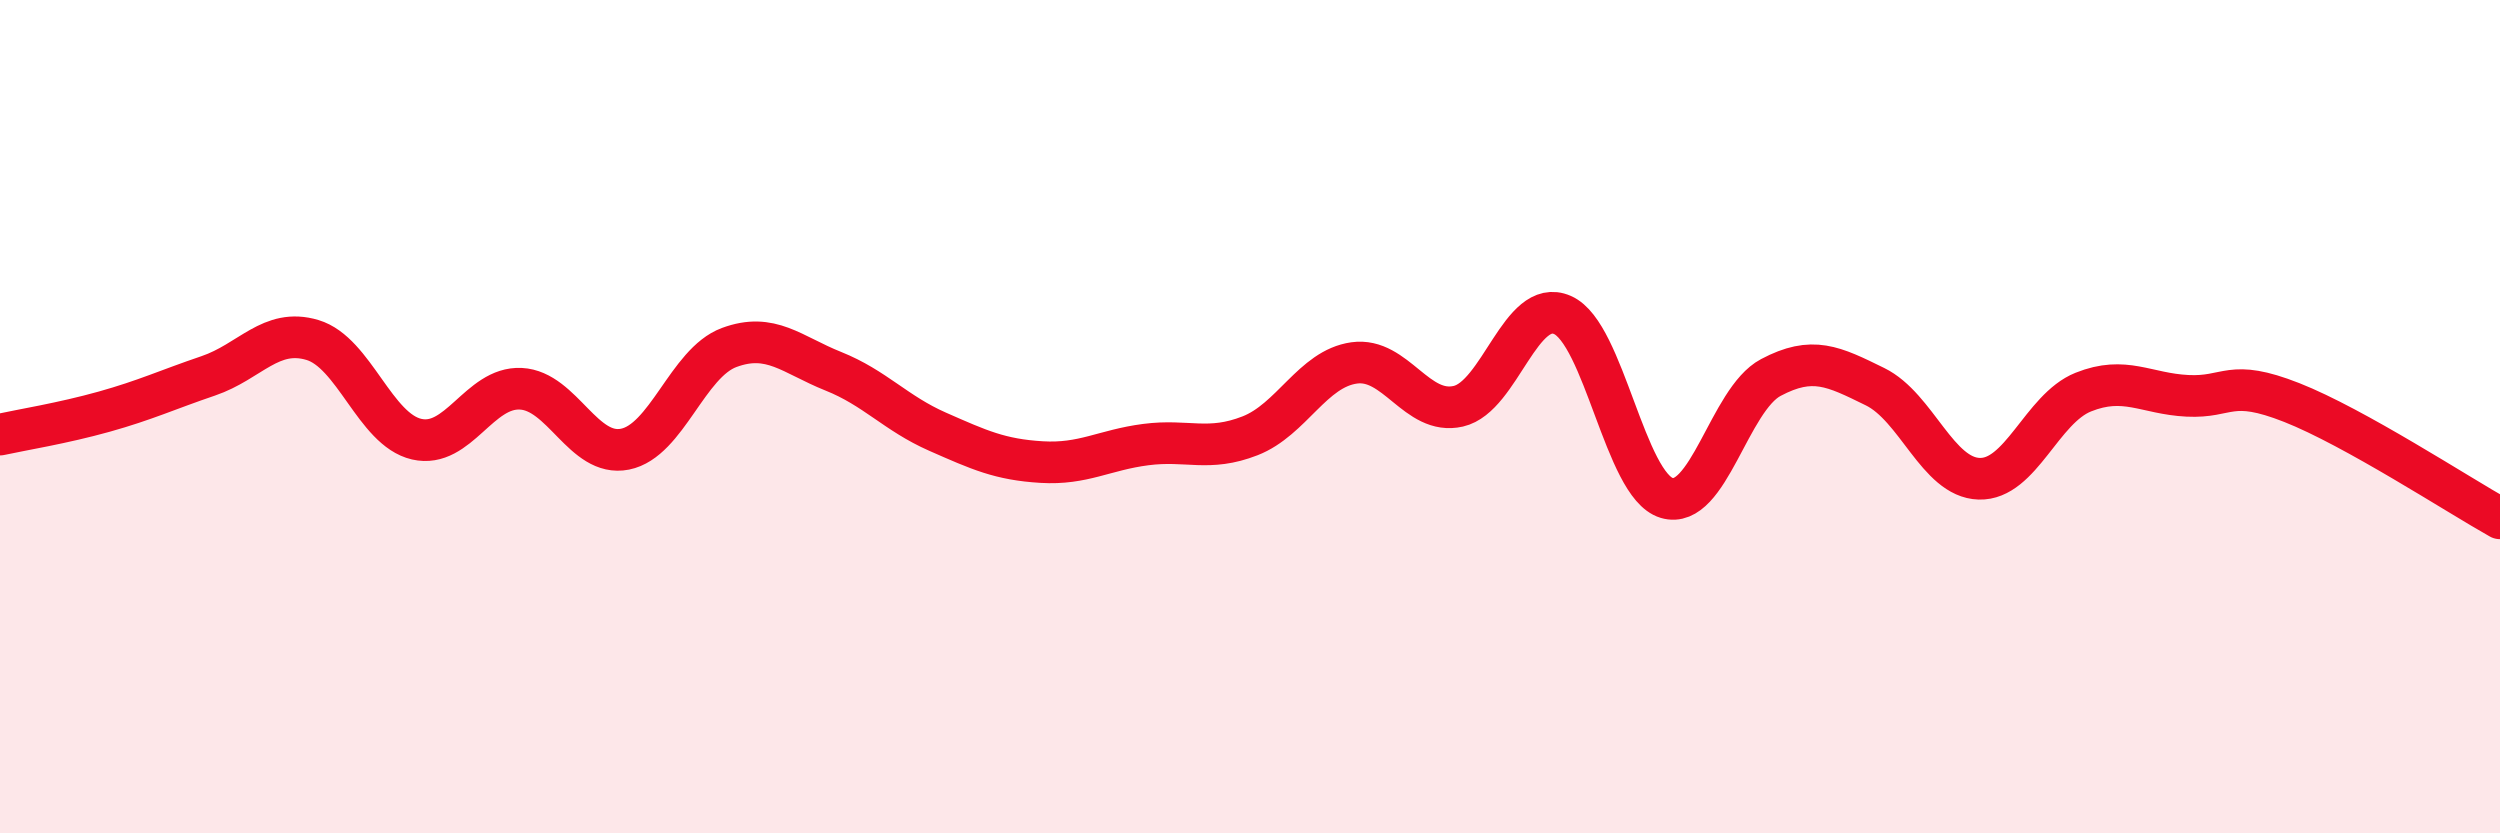 
    <svg width="60" height="20" viewBox="0 0 60 20" xmlns="http://www.w3.org/2000/svg">
      <path
        d="M 0,10.43 C 0.5,10.32 1.5,10.16 2.5,9.88 C 3.5,9.6 4,9.36 5,9.02 C 6,8.68 6.5,7.86 7.5,8.16 C 8.5,8.46 9,10.31 10,10.54 C 11,10.77 11.5,9.28 12.5,9.33 C 13.5,9.38 14,10.98 15,10.78 C 16,10.58 16.5,8.71 17.5,8.34 C 18.5,7.97 19,8.51 20,8.91 C 21,9.31 21.5,9.92 22.5,10.36 C 23.5,10.8 24,11.03 25,11.09 C 26,11.15 26.5,10.8 27.5,10.67 C 28.5,10.54 29,10.85 30,10.46 C 31,10.07 31.5,8.85 32.5,8.71 C 33.5,8.57 34,9.98 35,9.75 C 36,9.52 36.5,7.12 37.5,7.56 C 38.5,8 39,11.65 40,11.95 C 41,12.25 41.5,9.59 42.5,9.06 C 43.5,8.53 44,8.79 45,9.28 C 46,9.77 46.5,11.46 47.5,11.49 C 48.5,11.52 49,9.81 50,9.41 C 51,9.01 51.5,9.45 52.5,9.5 C 53.5,9.55 53.5,9.07 55,9.66 C 56.5,10.25 59,11.88 60,12.44L60 20L0 20Z"
        fill="#EB0A25"
        opacity="0.1"
        stroke-linecap="round"
        stroke-linejoin="round"
      />
      <path
        d="M 0,10.43 C 0.5,10.32 1.5,10.16 2.5,9.88 C 3.5,9.6 4,9.36 5,9.02 C 6,8.68 6.5,7.86 7.5,8.16 C 8.5,8.46 9,10.31 10,10.54 C 11,10.77 11.5,9.28 12.5,9.33 C 13.5,9.38 14,10.98 15,10.78 C 16,10.58 16.5,8.71 17.5,8.34 C 18.5,7.97 19,8.51 20,8.91 C 21,9.31 21.5,9.92 22.5,10.36 C 23.5,10.8 24,11.03 25,11.09 C 26,11.15 26.5,10.8 27.5,10.67 C 28.5,10.54 29,10.85 30,10.46 C 31,10.07 31.5,8.85 32.5,8.71 C 33.5,8.57 34,9.98 35,9.75 C 36,9.52 36.5,7.12 37.5,7.56 C 38.5,8 39,11.65 40,11.95 C 41,12.25 41.5,9.59 42.5,9.06 C 43.5,8.53 44,8.79 45,9.28 C 46,9.77 46.5,11.46 47.5,11.49 C 48.5,11.52 49,9.81 50,9.41 C 51,9.01 51.5,9.45 52.5,9.5 C 53.5,9.55 53.5,9.07 55,9.66 C 56.5,10.25 59,11.88 60,12.44"
        stroke="#EB0A25"
        stroke-width="1"
        fill="none"
        stroke-linecap="round"
        stroke-linejoin="round"
      />
    </svg>
  